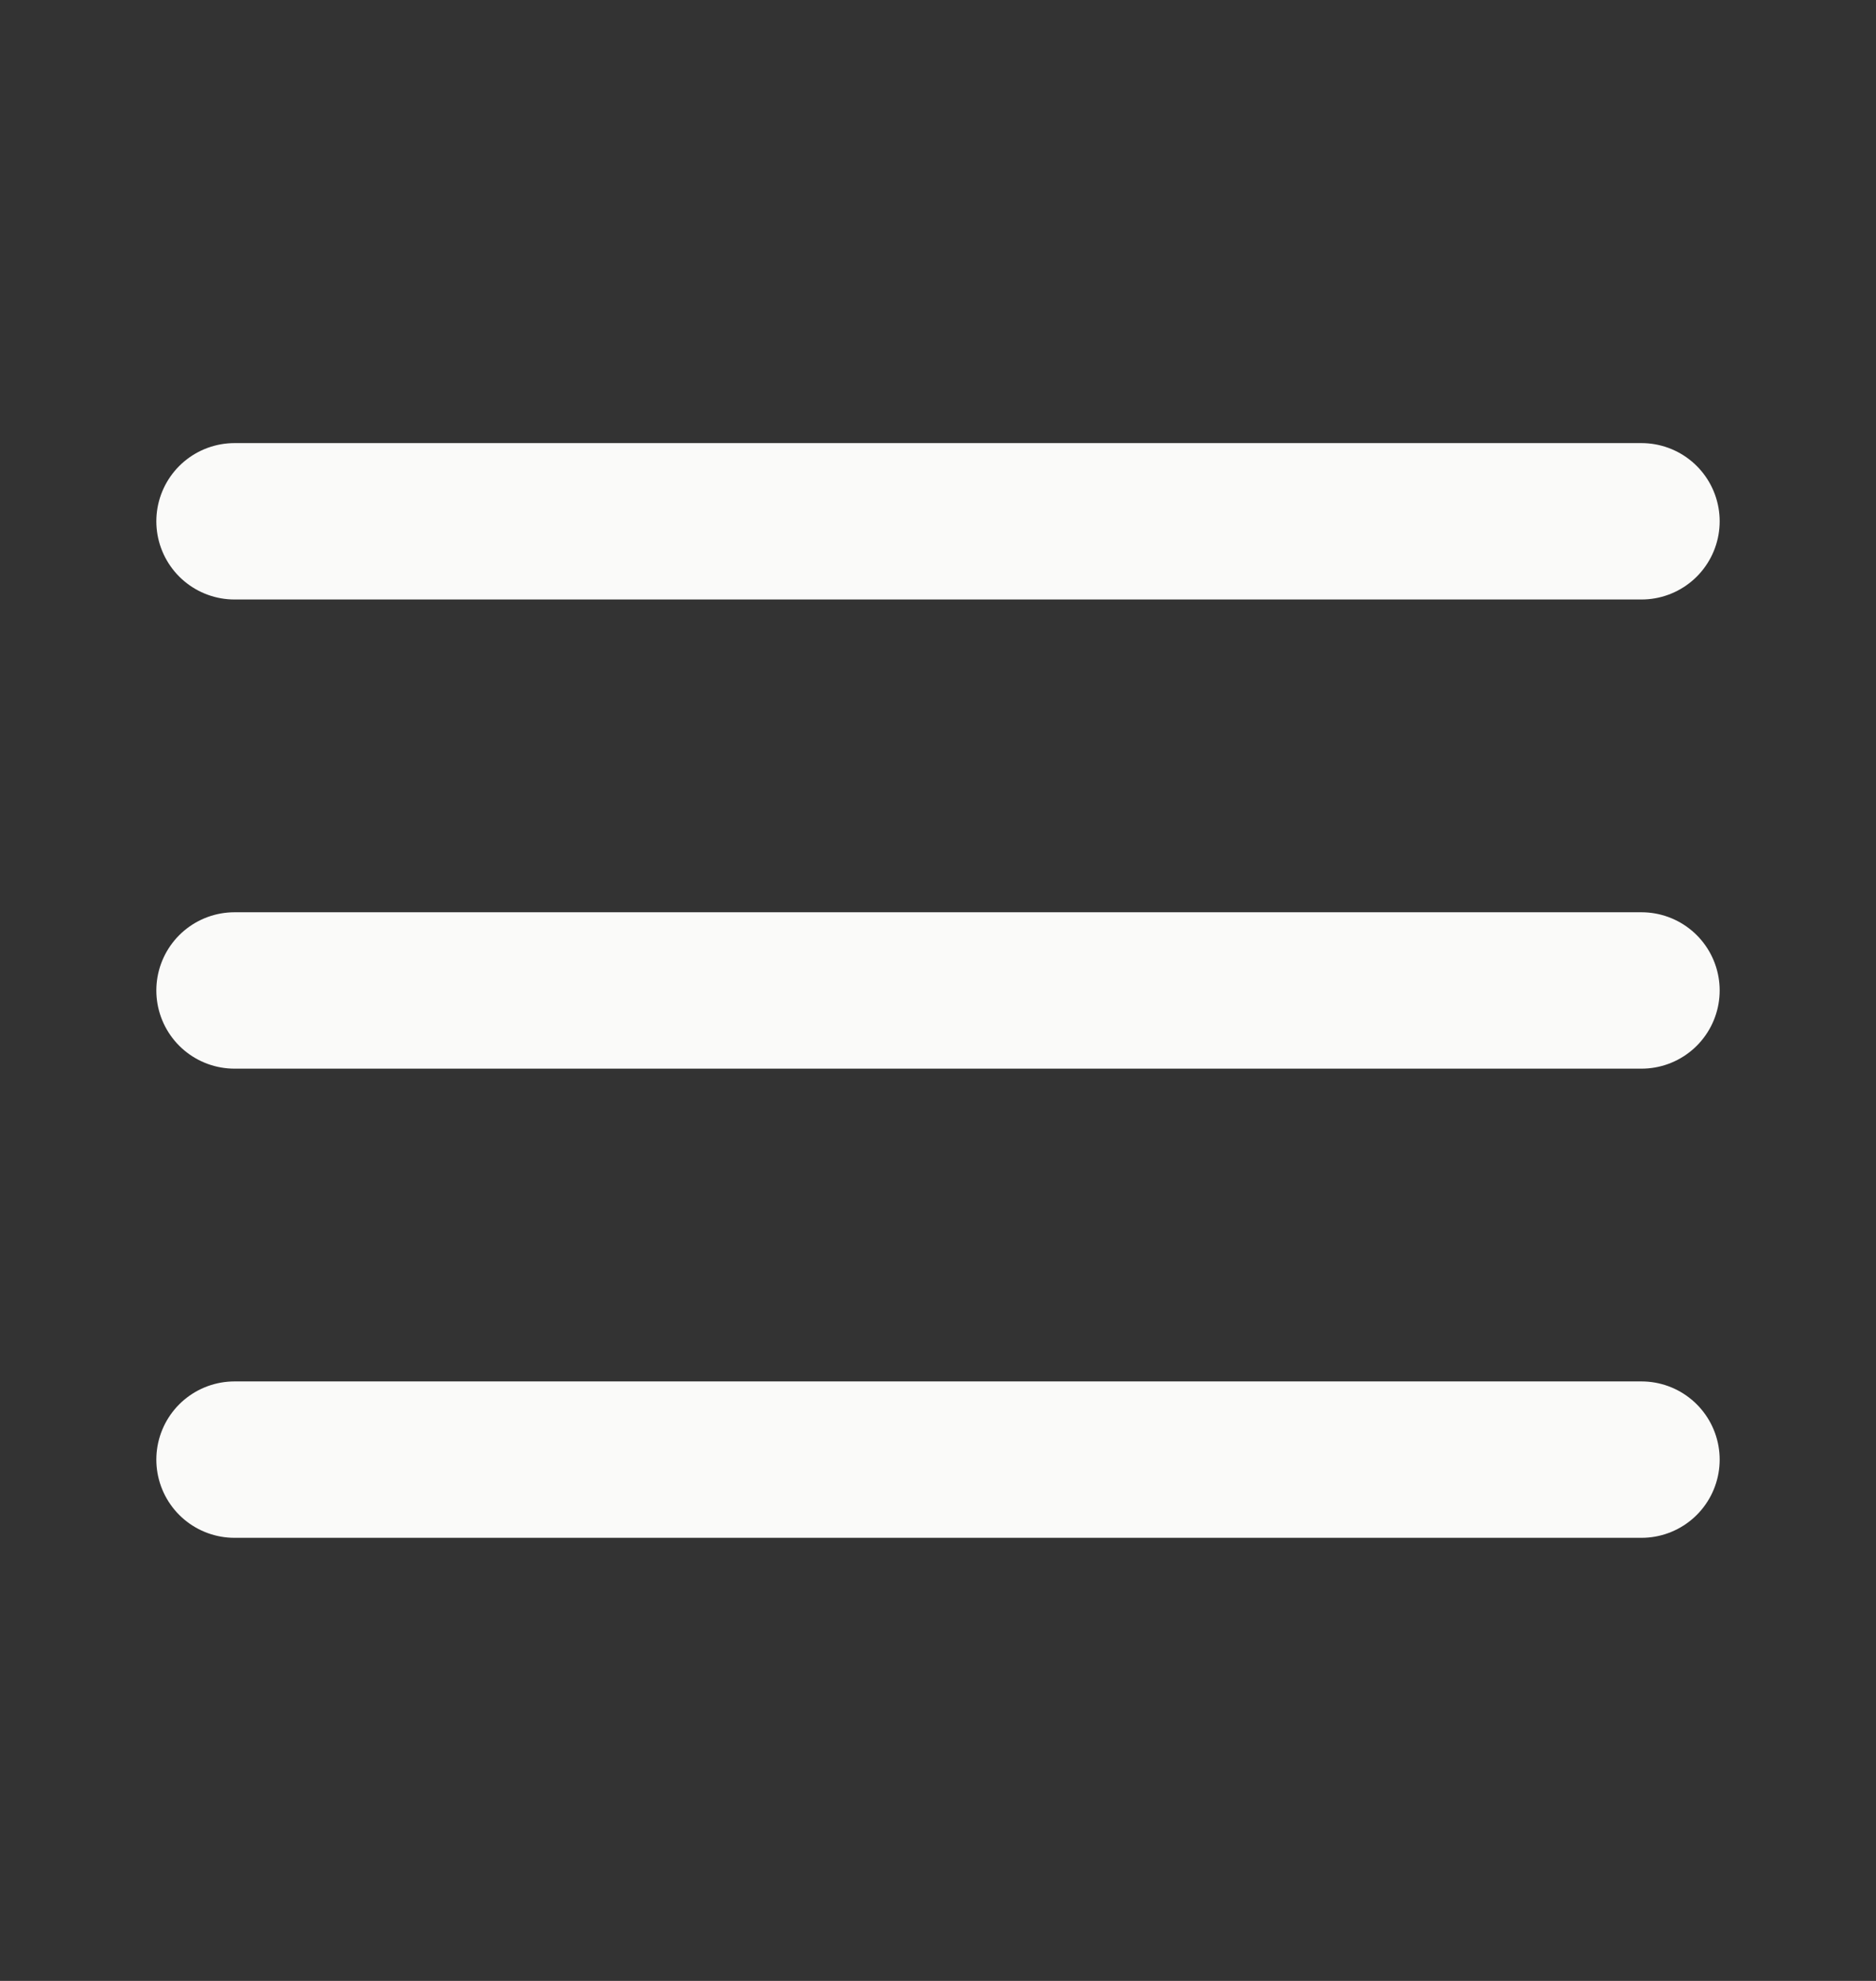 <svg xmlns="http://www.w3.org/2000/svg" width="18" height="19" viewBox="0 0 18 19" fill="none"><rect x="0" y="0" width="18" height="19" fill="#333333" stroke="none"/><g id="menu-01"><path id="Icon" d="M2.25 9.5H15.75M2.25 5H15.75M2.25 14H15.75" stroke="#FAFAF9" stroke-width="1.5" stroke-linecap="round"></path></g></svg>